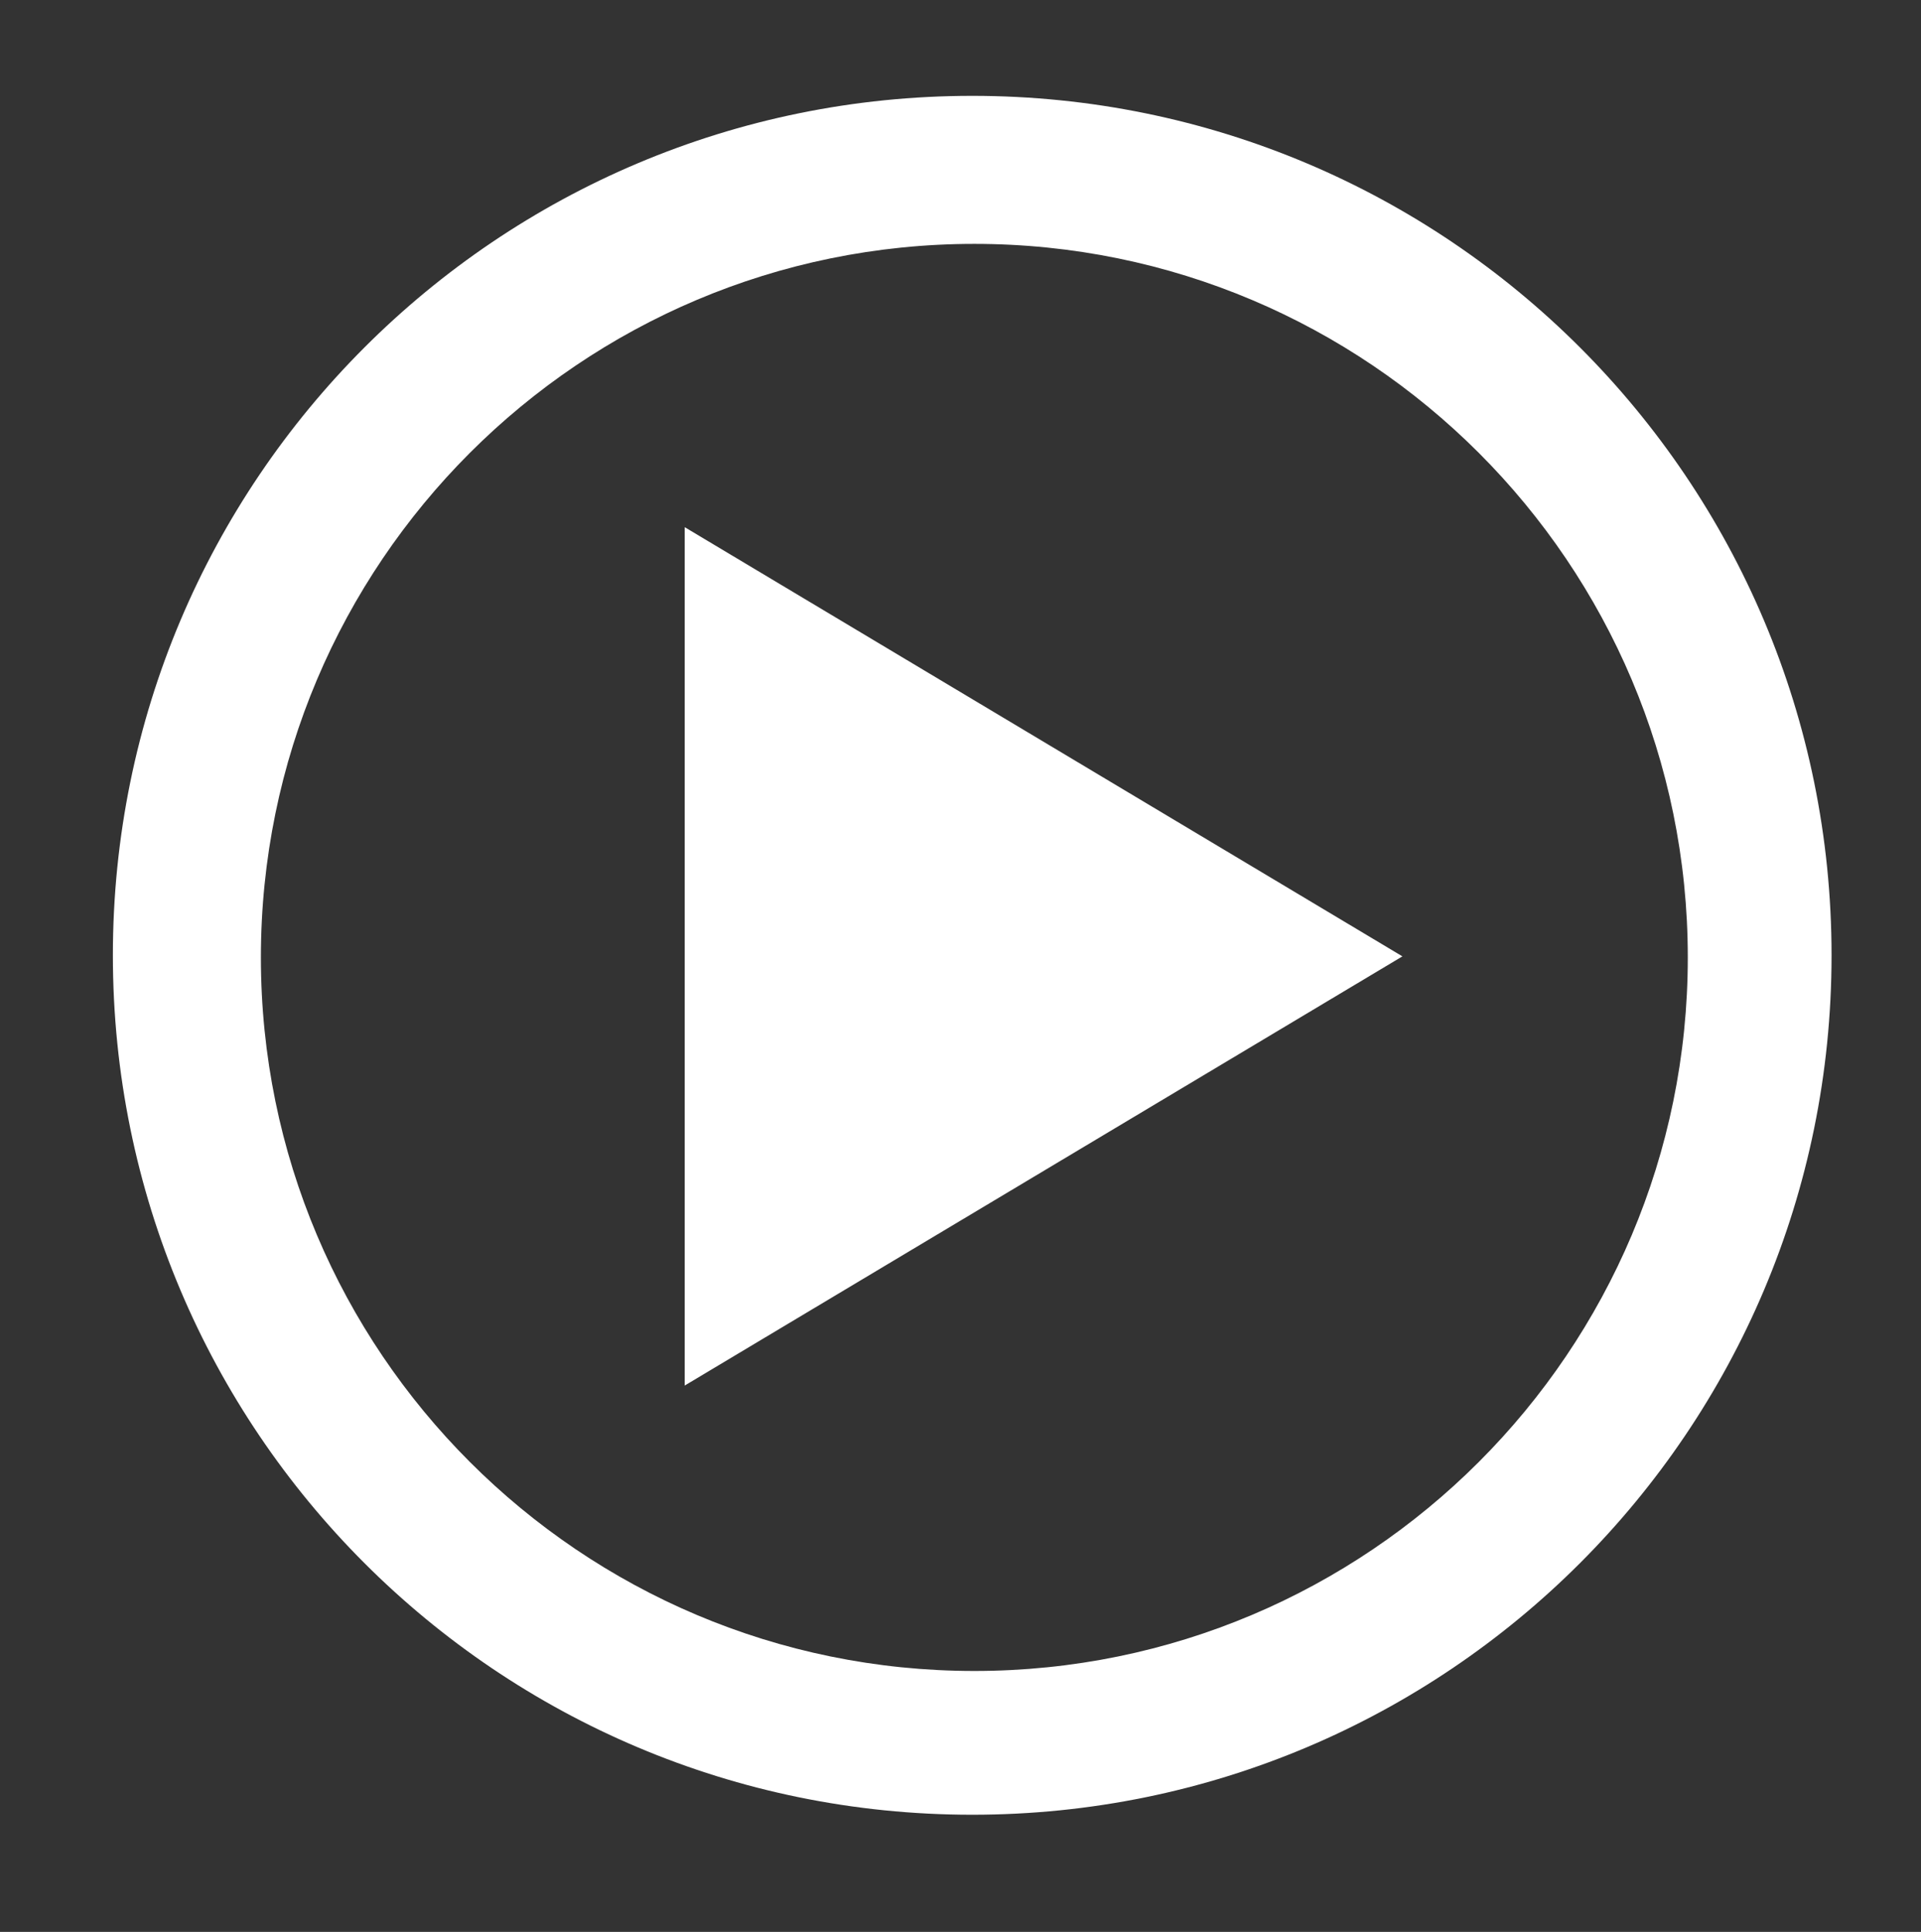 <?xml version="1.0" encoding="UTF-8"?> <!-- Generator: Adobe Illustrator 24.1.2, SVG Export Plug-In . SVG Version: 6.00 Build 0) --> <svg xmlns="http://www.w3.org/2000/svg" xmlns:xlink="http://www.w3.org/1999/xlink" id="Layer_1" x="0px" y="0px" viewBox="0 0 180.4 181.4" style="enable-background:new 0 0 180.4 181.4;" xml:space="preserve"><rect x="0" y="0" width="180.4" height="181.4" fill="#333333" stroke="none"/> <style type="text/css"> .st0{fill-rule:evenodd;clip-rule:evenodd;fill:#FFFFFF;} </style> <path class="st0" d="M64.3,49.5l67.4,40.3l-67.4,40.3C64.3,130.1,64.3,49.5,64.3,49.5z M91.5,22.9c37,0,67,30,67,67s-30,67-67,67 s-67-30-67-67S54.5,22.9,91.5,22.9z M91.3,9C135.9,9,172,45.1,172,89.7s-36.1,80.7-80.7,80.7s-80.7-36.1-80.7-80.7 C10.6,45.1,46.7,9,91.3,9z"></path> </svg> 